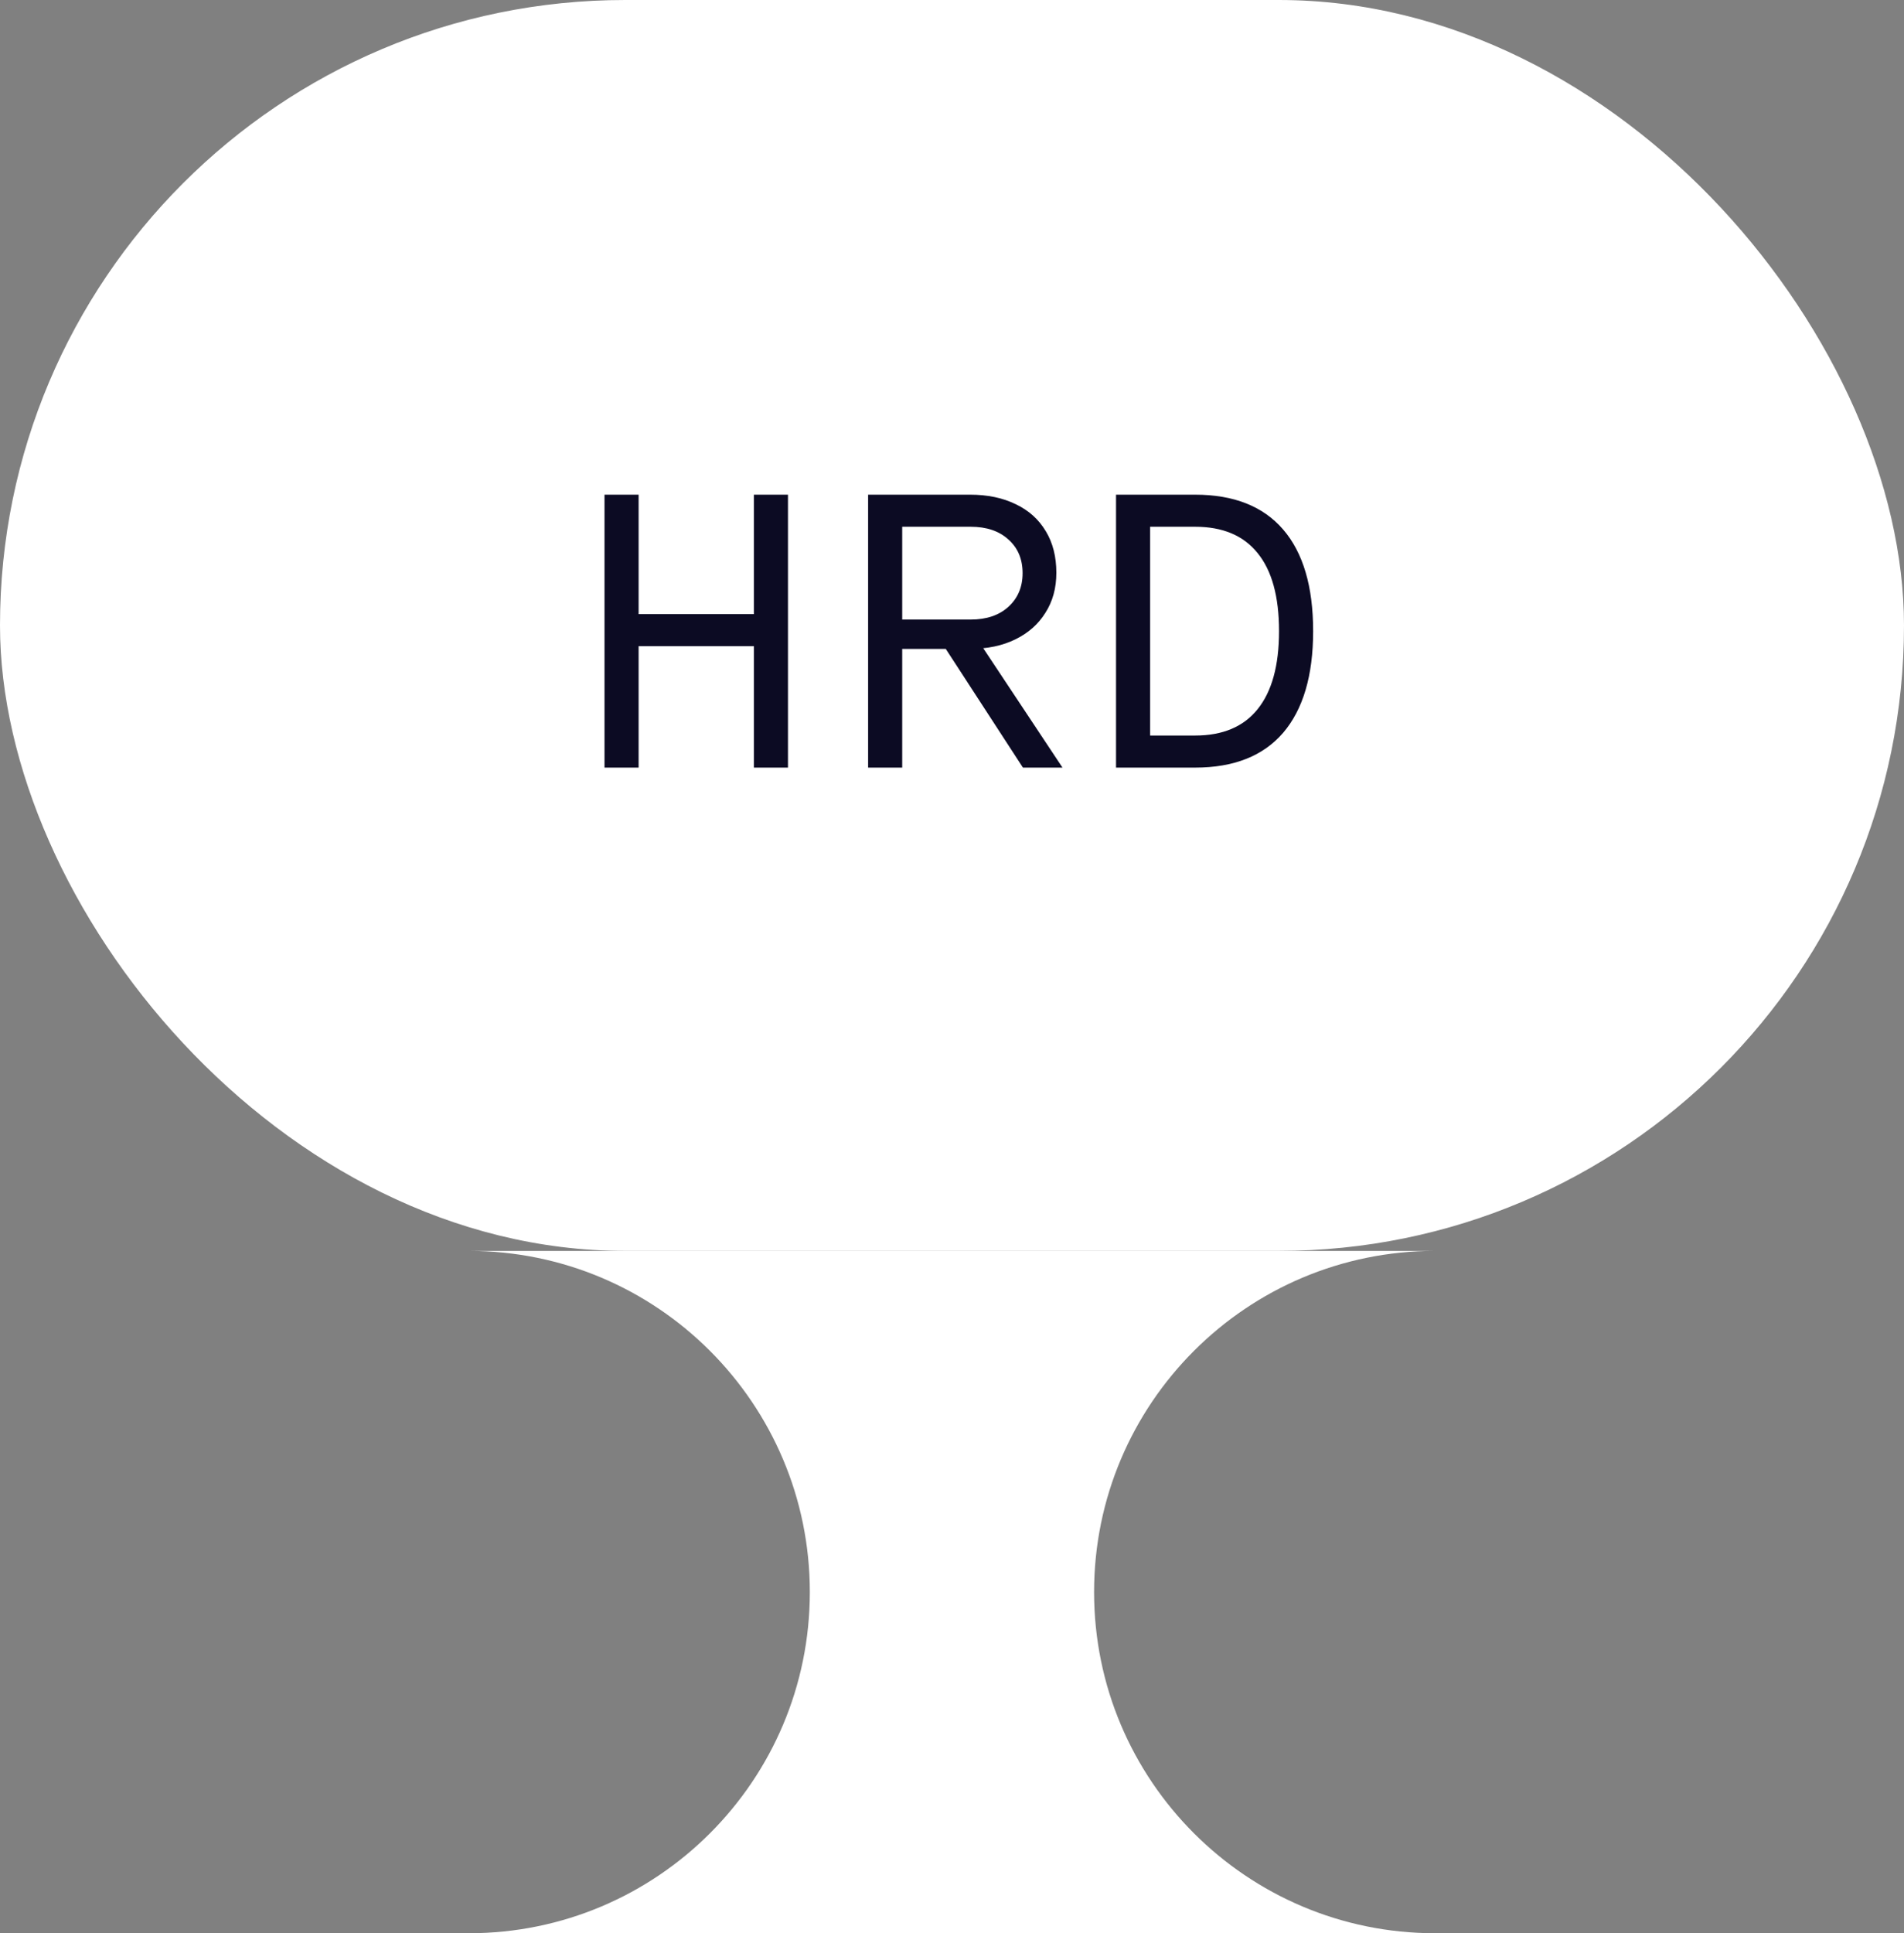 <?xml version="1.0" encoding="UTF-8"?> <svg xmlns="http://www.w3.org/2000/svg" width="67" height="68" viewBox="0 0 67 68" fill="none"><rect x="0" y="0" width="67" height="68" fill="#808080" stroke="none"/><rect width="67" height="44" rx="22" fill="white"></rect><path d="M21.272 27V17.4H22.472V21.6H26.528V17.4H27.728V27H26.528V22.728H22.472V27H21.272ZM30.548 27V17.4H34.136C34.752 17.4 35.288 17.512 35.744 17.736C36.2 17.952 36.552 18.268 36.8 18.684C37.048 19.092 37.172 19.58 37.172 20.148C37.172 20.684 37.044 21.152 36.788 21.552C36.54 21.952 36.188 22.264 35.732 22.488C35.276 22.712 34.744 22.824 34.136 22.824H31.748V27H30.548ZM35.996 27L33.14 22.608H34.472L37.388 27H35.996ZM31.748 21.792H34.16C34.712 21.792 35.152 21.644 35.48 21.348C35.816 21.044 35.984 20.648 35.984 20.16C35.984 19.664 35.816 19.268 35.48 18.972C35.152 18.676 34.712 18.528 34.16 18.528H31.748V21.792ZM39.272 27V17.4H42.056C43.416 17.4 44.448 17.808 45.152 18.624C45.856 19.44 46.208 20.632 46.208 22.2C46.208 23.76 45.856 24.952 45.152 25.776C44.448 26.592 43.416 27 42.056 27H39.272ZM40.472 25.872H42.056C43.024 25.872 43.756 25.564 44.252 24.948C44.756 24.324 45.008 23.408 45.008 22.2C45.008 20.984 44.756 20.068 44.252 19.452C43.756 18.836 43.024 18.528 42.056 18.528H40.472V25.872Z" fill="#0C0B23"></path><path fill-rule="evenodd" clip-rule="evenodd" d="M50.5 44L16.497 44C23.125 44 28.497 49.373 28.497 56C28.497 62.625 23.128 67.996 16.504 68L50.5 68C43.873 68 38.5 62.627 38.5 56C38.5 49.373 43.873 44 50.5 44Z" fill="white"></path></svg> 